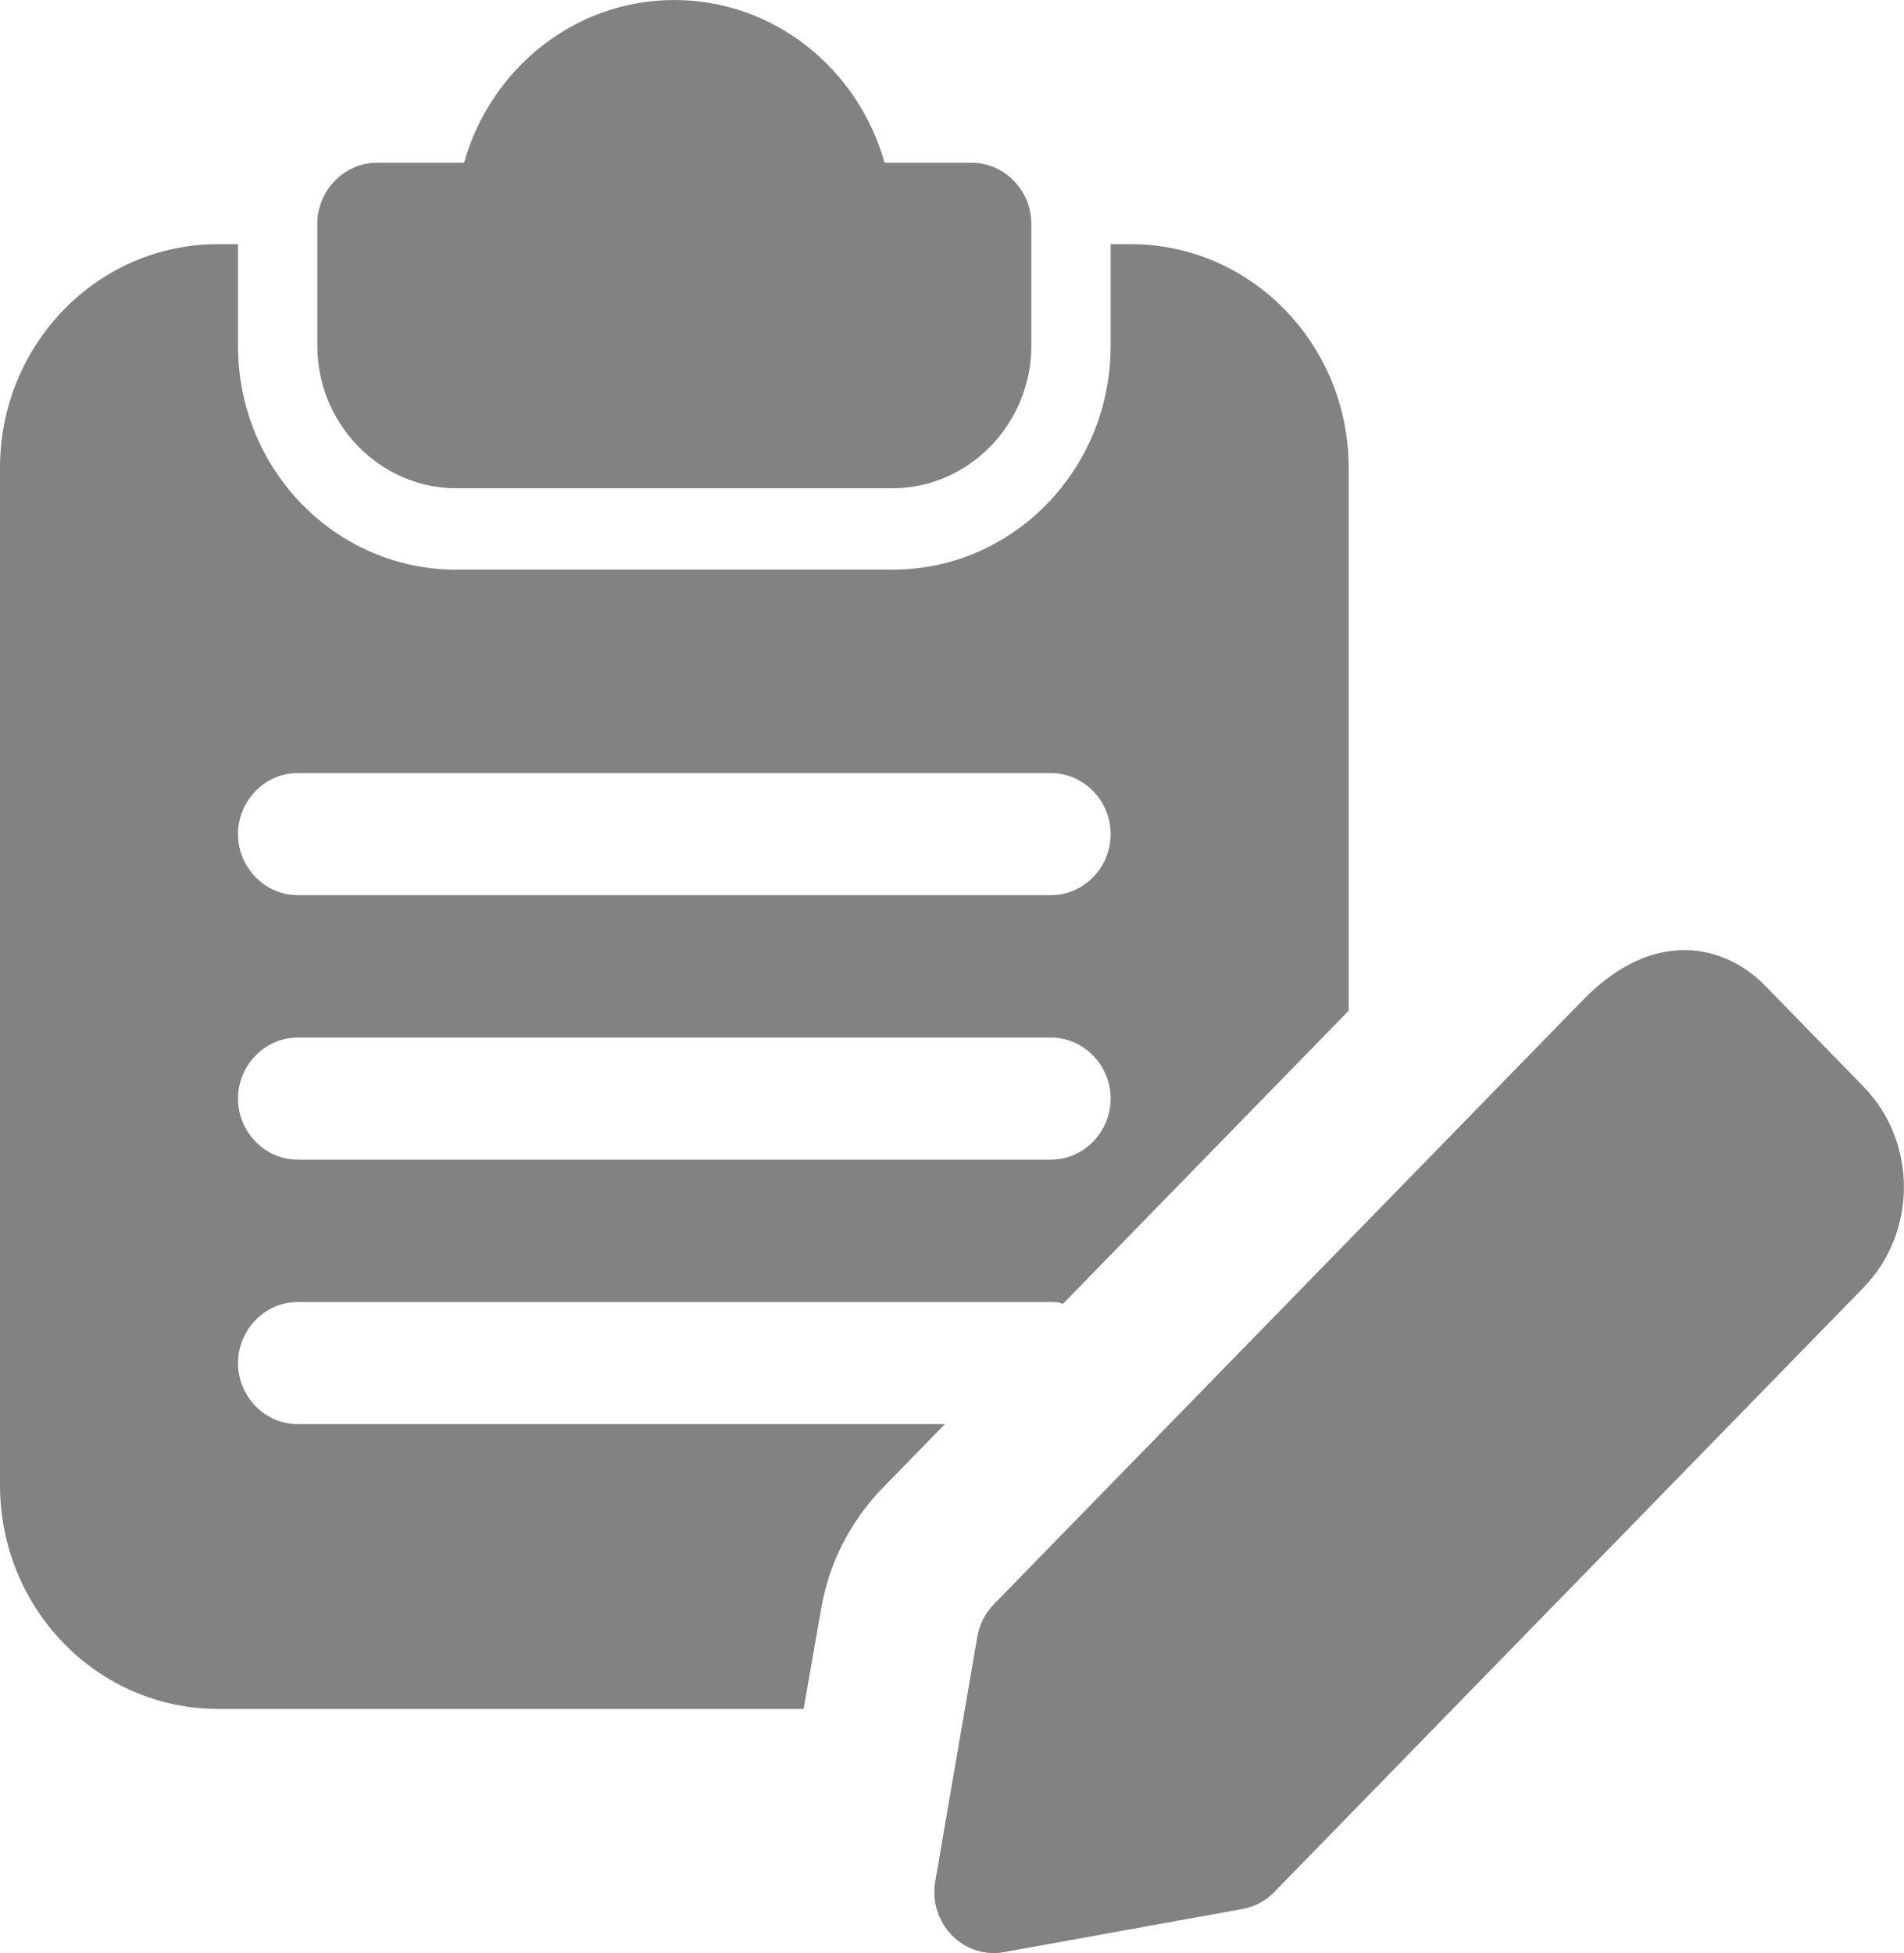 <svg width="39" height="40" viewBox="0 0 39 40" fill="none" xmlns="http://www.w3.org/2000/svg">
<g clip-path="url(#clip0)">
<path d="M19.906 3.333H18.119C17.582 1.417 15.86 0 13.812 0C11.765 0 10.043 1.417 9.506 3.333H7.719C7.053 3.333 6.5 3.9 6.5 4.583V7.083C6.5 8.683 7.784 10 9.344 10H18.281C19.841 10 21.125 8.683 21.125 7.083V4.583C21.125 3.9 20.573 3.333 19.906 3.333Z" fill="#828282"/>
<path d="M23.156 5H22.75V7.083C22.75 9.617 20.751 11.667 18.281 11.667H9.344C6.874 11.667 4.875 9.617 4.875 7.083V5H4.469C1.999 5 0 7.05 0 9.583V30.417C0 32.95 1.999 35 4.469 35H16.461L16.819 32.95C16.981 32.017 17.404 31.183 18.054 30.5L19.354 29.167H6.094C5.428 29.167 4.875 28.6 4.875 27.917C4.875 27.233 5.428 26.667 6.094 26.667H21.531C21.613 26.667 21.677 26.667 21.759 26.7H21.775L27.625 20.7V9.583C27.625 7.05 25.626 5 23.156 5ZM21.531 23.75H6.094C5.428 23.75 4.875 23.183 4.875 22.5C4.875 21.817 5.428 21.25 6.094 21.25H21.531C22.198 21.25 22.75 21.817 22.75 22.5C22.75 23.183 22.198 23.75 21.531 23.75ZM21.531 18.333H6.094C5.428 18.333 4.875 17.767 4.875 17.083C4.875 16.4 5.428 15.833 6.094 15.833H21.531C22.198 15.833 22.75 16.4 22.75 17.083C22.75 17.767 22.198 18.333 21.531 18.333Z" fill="#828282"/>
<path d="M20.356 40C20.036 40 19.724 39.87 19.495 39.633C19.214 39.345 19.087 38.935 19.157 38.532L20.018 33.523C20.061 33.272 20.181 33.038 20.356 32.857L32.422 20.483C33.904 18.96 35.36 19.372 36.156 20.188L38.166 22.25C39.276 23.387 39.276 25.237 38.166 26.375L26.101 38.75C25.925 38.932 25.698 39.053 25.451 39.097L20.568 39.98C20.498 39.993 20.426 40 20.356 40ZM25.239 37.867H25.256H25.239Z" fill="#828282"/>
</g>
<defs>
<clipPath id="clip0">
<rect width="39" height="40" fill="white"/>
</clipPath>
</defs>
</svg>
